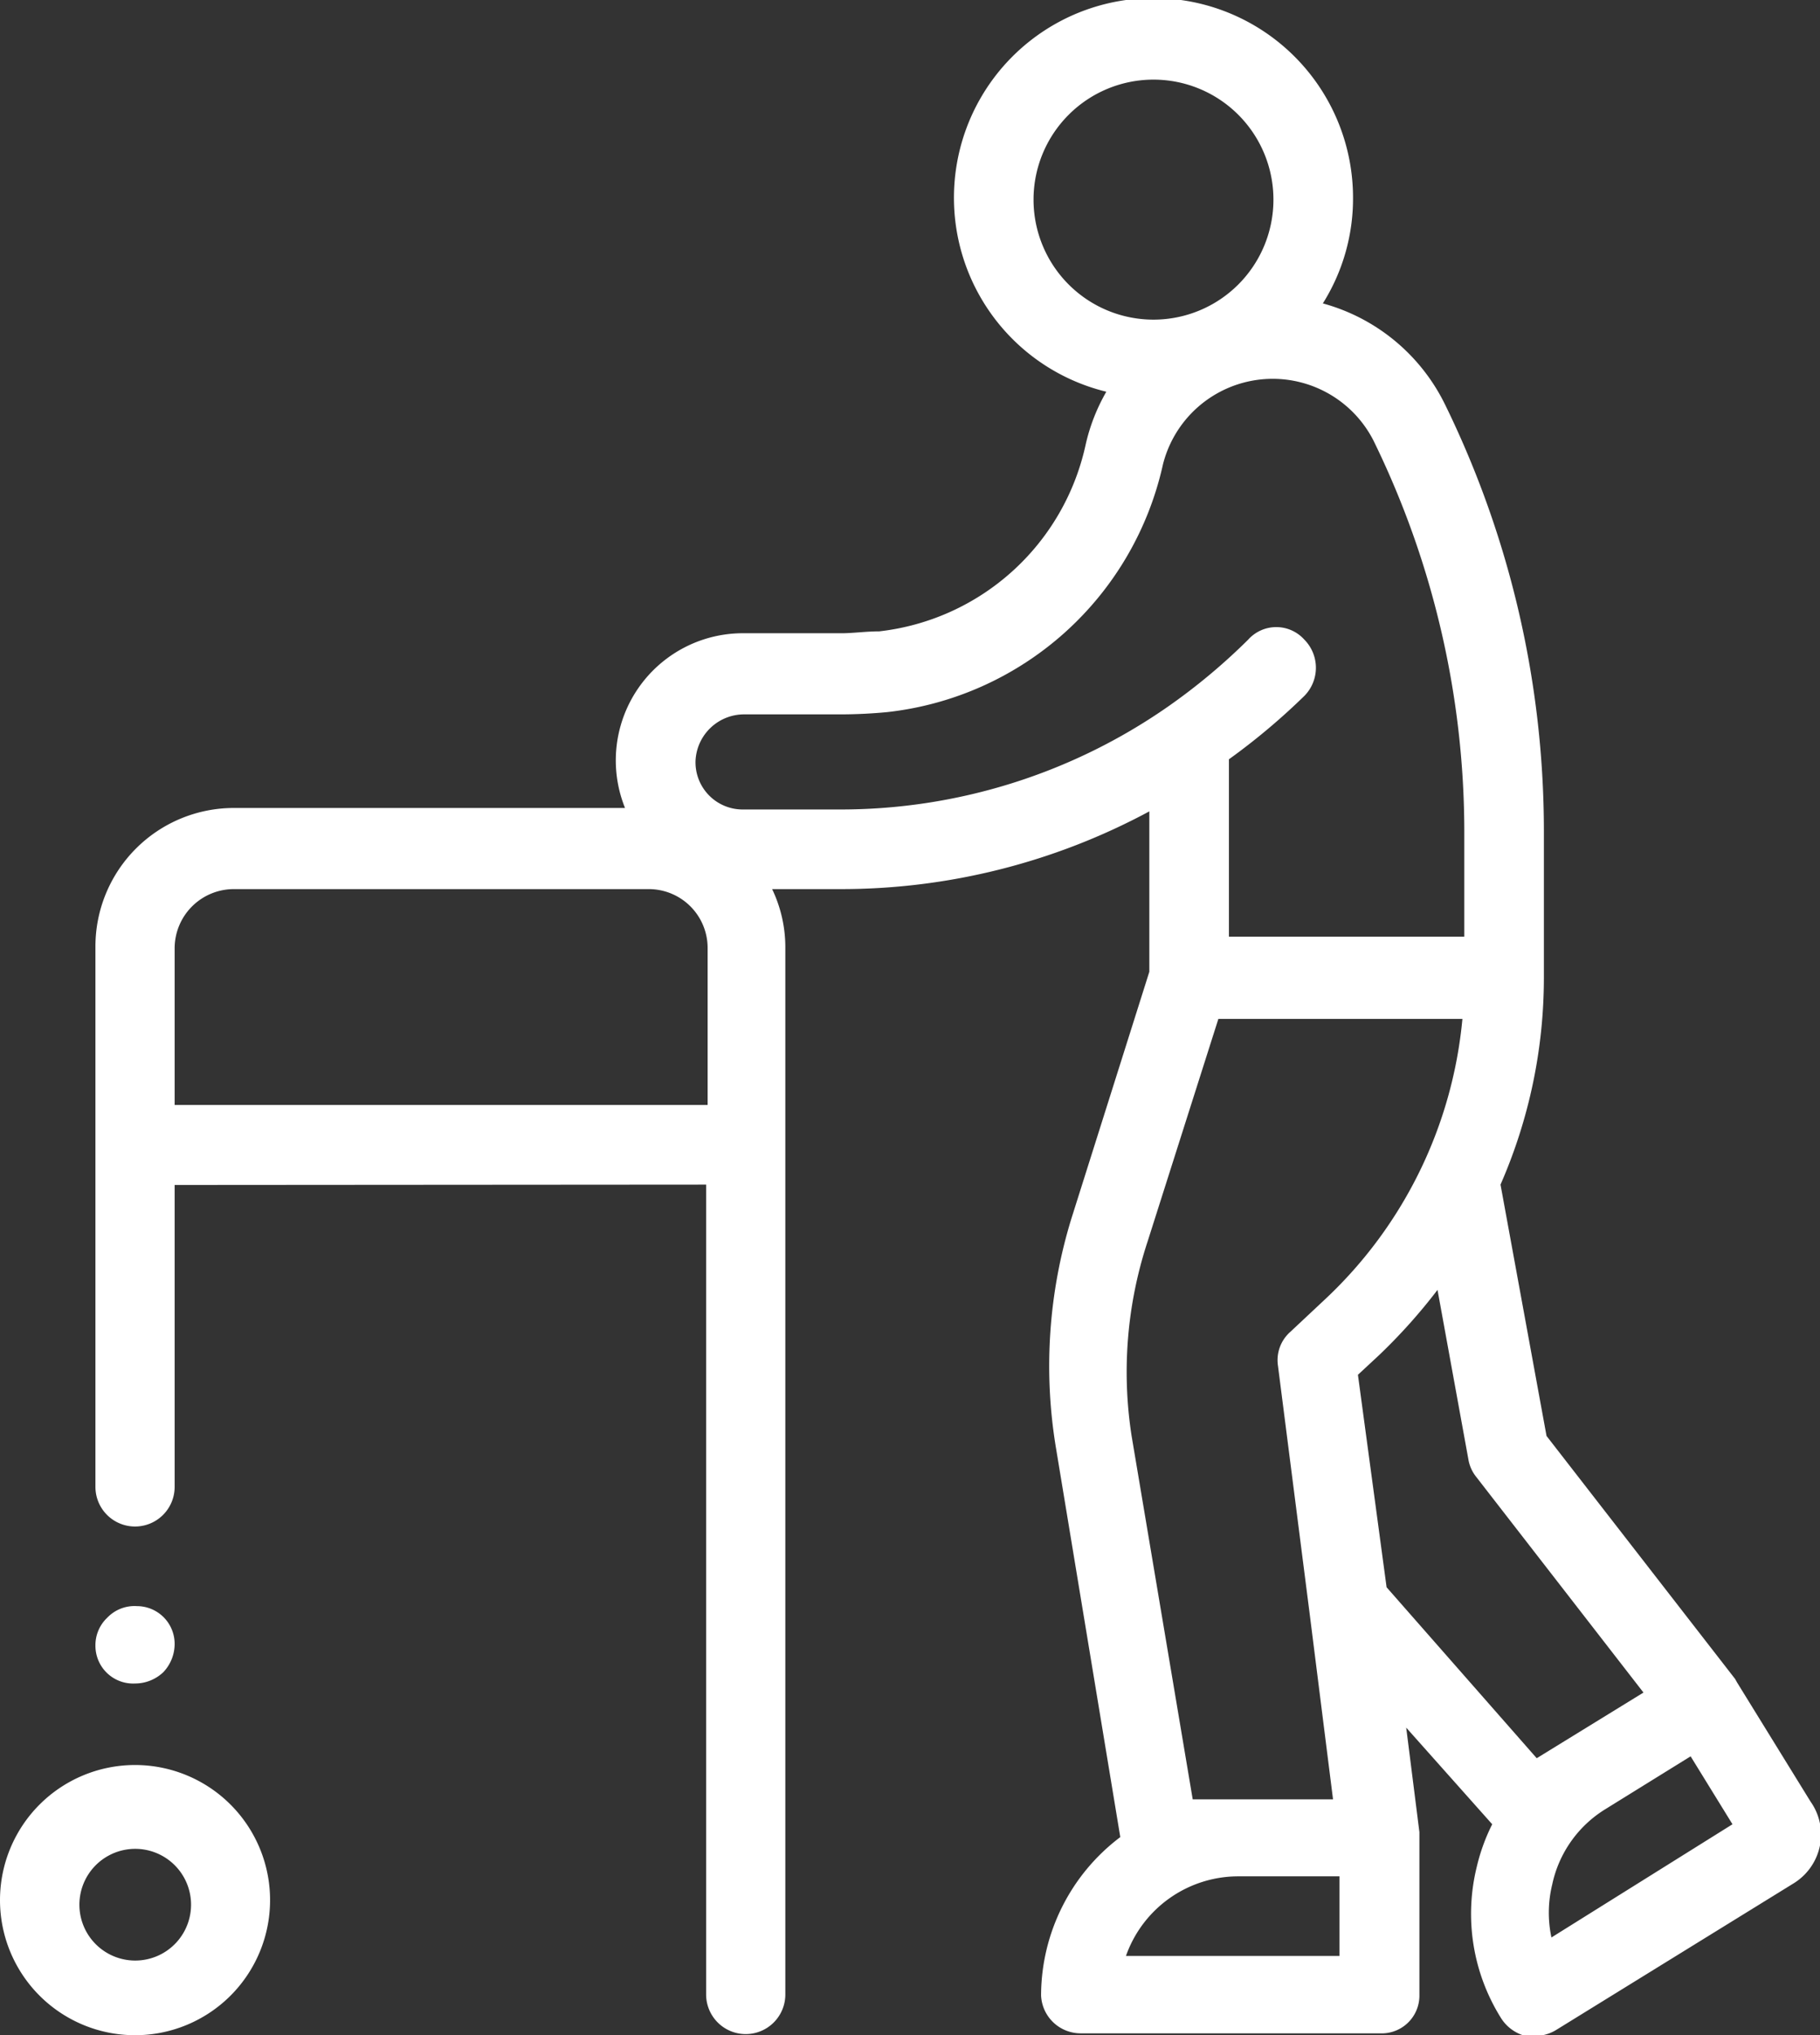 <svg xmlns="http://www.w3.org/2000/svg" viewBox="0 0 48.25 53.93"><rect x="0" y="0" width="48.25" height="53.93" fill="#333333" stroke="none"/><defs><style>.cls-1{fill:#fff}</style></defs><g id="Layer_2" data-name="Layer 2"><path class="cls-1" d="M2.84 42.87a1 1 0 0 0-.31.74 1 1 0 0 0 1.05 1 1.09 1.09 0 0 0 .75-.3 1.09 1.09 0 0 0 .3-.75 1 1 0 0 0-1-1 1 1 0 0 0-.79.31zM0 50.35a3.58 3.58 0 1 0 3.58-3.58A3.58 3.58 0 0 0 0 50.35zm2.11 0a1.48 1.48 0 0 1 2.95 0 1.48 1.48 0 1 1-2.95 0zm16.61-18.96v21.46a1.05 1.05 0 0 0 2.1 0V25.12a3.57 3.57 0 0 0-.35-1.56h1.79a17.24 17.24 0 0 0 8.21-2.06v4.25l-2.06 6.52A13.26 13.26 0 0 0 28 38.4l1.7 10.28a5.27 5.27 0 0 0-2.1 4.2 1.05 1.05 0 0 0 1.06 1h7.92a1 1 0 0 0 1.05-1v-4.33l-.35-2.77 2.28 2.56a5.1 5.1 0 0 0-.41 1.13 5.2 5.2 0 0 0 .64 4 1.09 1.09 0 0 0 .65.48h.25a1.08 1.08 0 0 0 .55-.15l6.32-3.9a1.53 1.53 0 0 0 .69-1 1.51 1.51 0 0 0-.25-1.16l-1.95-3.16-.05-.09-5-6.44-1.22-6.66a13.66 13.66 0 0 0 1.15-5.48V22a25.71 25.71 0 0 0-2.63-11.3 5.1 5.1 0 0 0-3.23-2.66 5.22 5.22 0 0 0 .8-2.79 5.29 5.29 0 1 0-6.54 5.13 5 5 0 0 0-.55 1.41 6.33 6.33 0 0 1-5.47 4.94c-.35 0-.7.05-1 .05h-2.56a3.37 3.37 0 0 0-3.18 4.63H6.2a3.67 3.67 0 0 0-3.67 3.67V39.4a1.05 1.05 0 0 0 2.1 0v-8zM6.2 23.56h11a1.56 1.56 0 0 1 1.56 1.56v4.16H4.63v-4.16a1.57 1.57 0 0 1 1.57-1.56zM33.76 5.29a3.18 3.18 0 1 1-3.18-3.18 3.18 3.18 0 0 1 3.18 3.18zm7.39 44.65a3.1 3.1 0 0 1 1.41-2l2.26-1.4 1.11 1.8-4.8 3a3.15 3.15 0 0 1 .02-1.4zm-4.39-7.88L36 36.43l.56-.52a14.86 14.86 0 0 0 1.55-1.73l.82 4.5a1 1 0 0 0 .21.46l4.43 5.71-2.83 1.74zm-6.91 9.77a3.16 3.16 0 0 1 3-2.11h2.66v2.11zm.57-18.92L32.3 27h6.47a11.65 11.65 0 0 1-3.61 7.4l-.95.89a1 1 0 0 0-.33.9l.83 6.49.63 5h-3.72L30 38.05a11.05 11.05 0 0 1 .42-5.14zm-8.16-11.46H19.7a1.25 1.25 0 0 1-1.26-1.31 1.29 1.29 0 0 1 1.31-1.21h2.51q.63 0 1.26-.06a8.44 8.44 0 0 0 7.31-6.56 3 3 0 0 1 5.58-.64A23.59 23.59 0 0 1 38.82 22v2.82h-6.24v-4.7a17.38 17.38 0 0 0 2-1.68 1.06 1.06 0 0 0 0-1.49 1 1 0 0 0-1.49 0 16.17 16.17 0 0 1-2.12 1.77 15.18 15.18 0 0 1-8.71 2.73z" id="Layer_1-2" data-name="Layer 1"/></g></svg>
